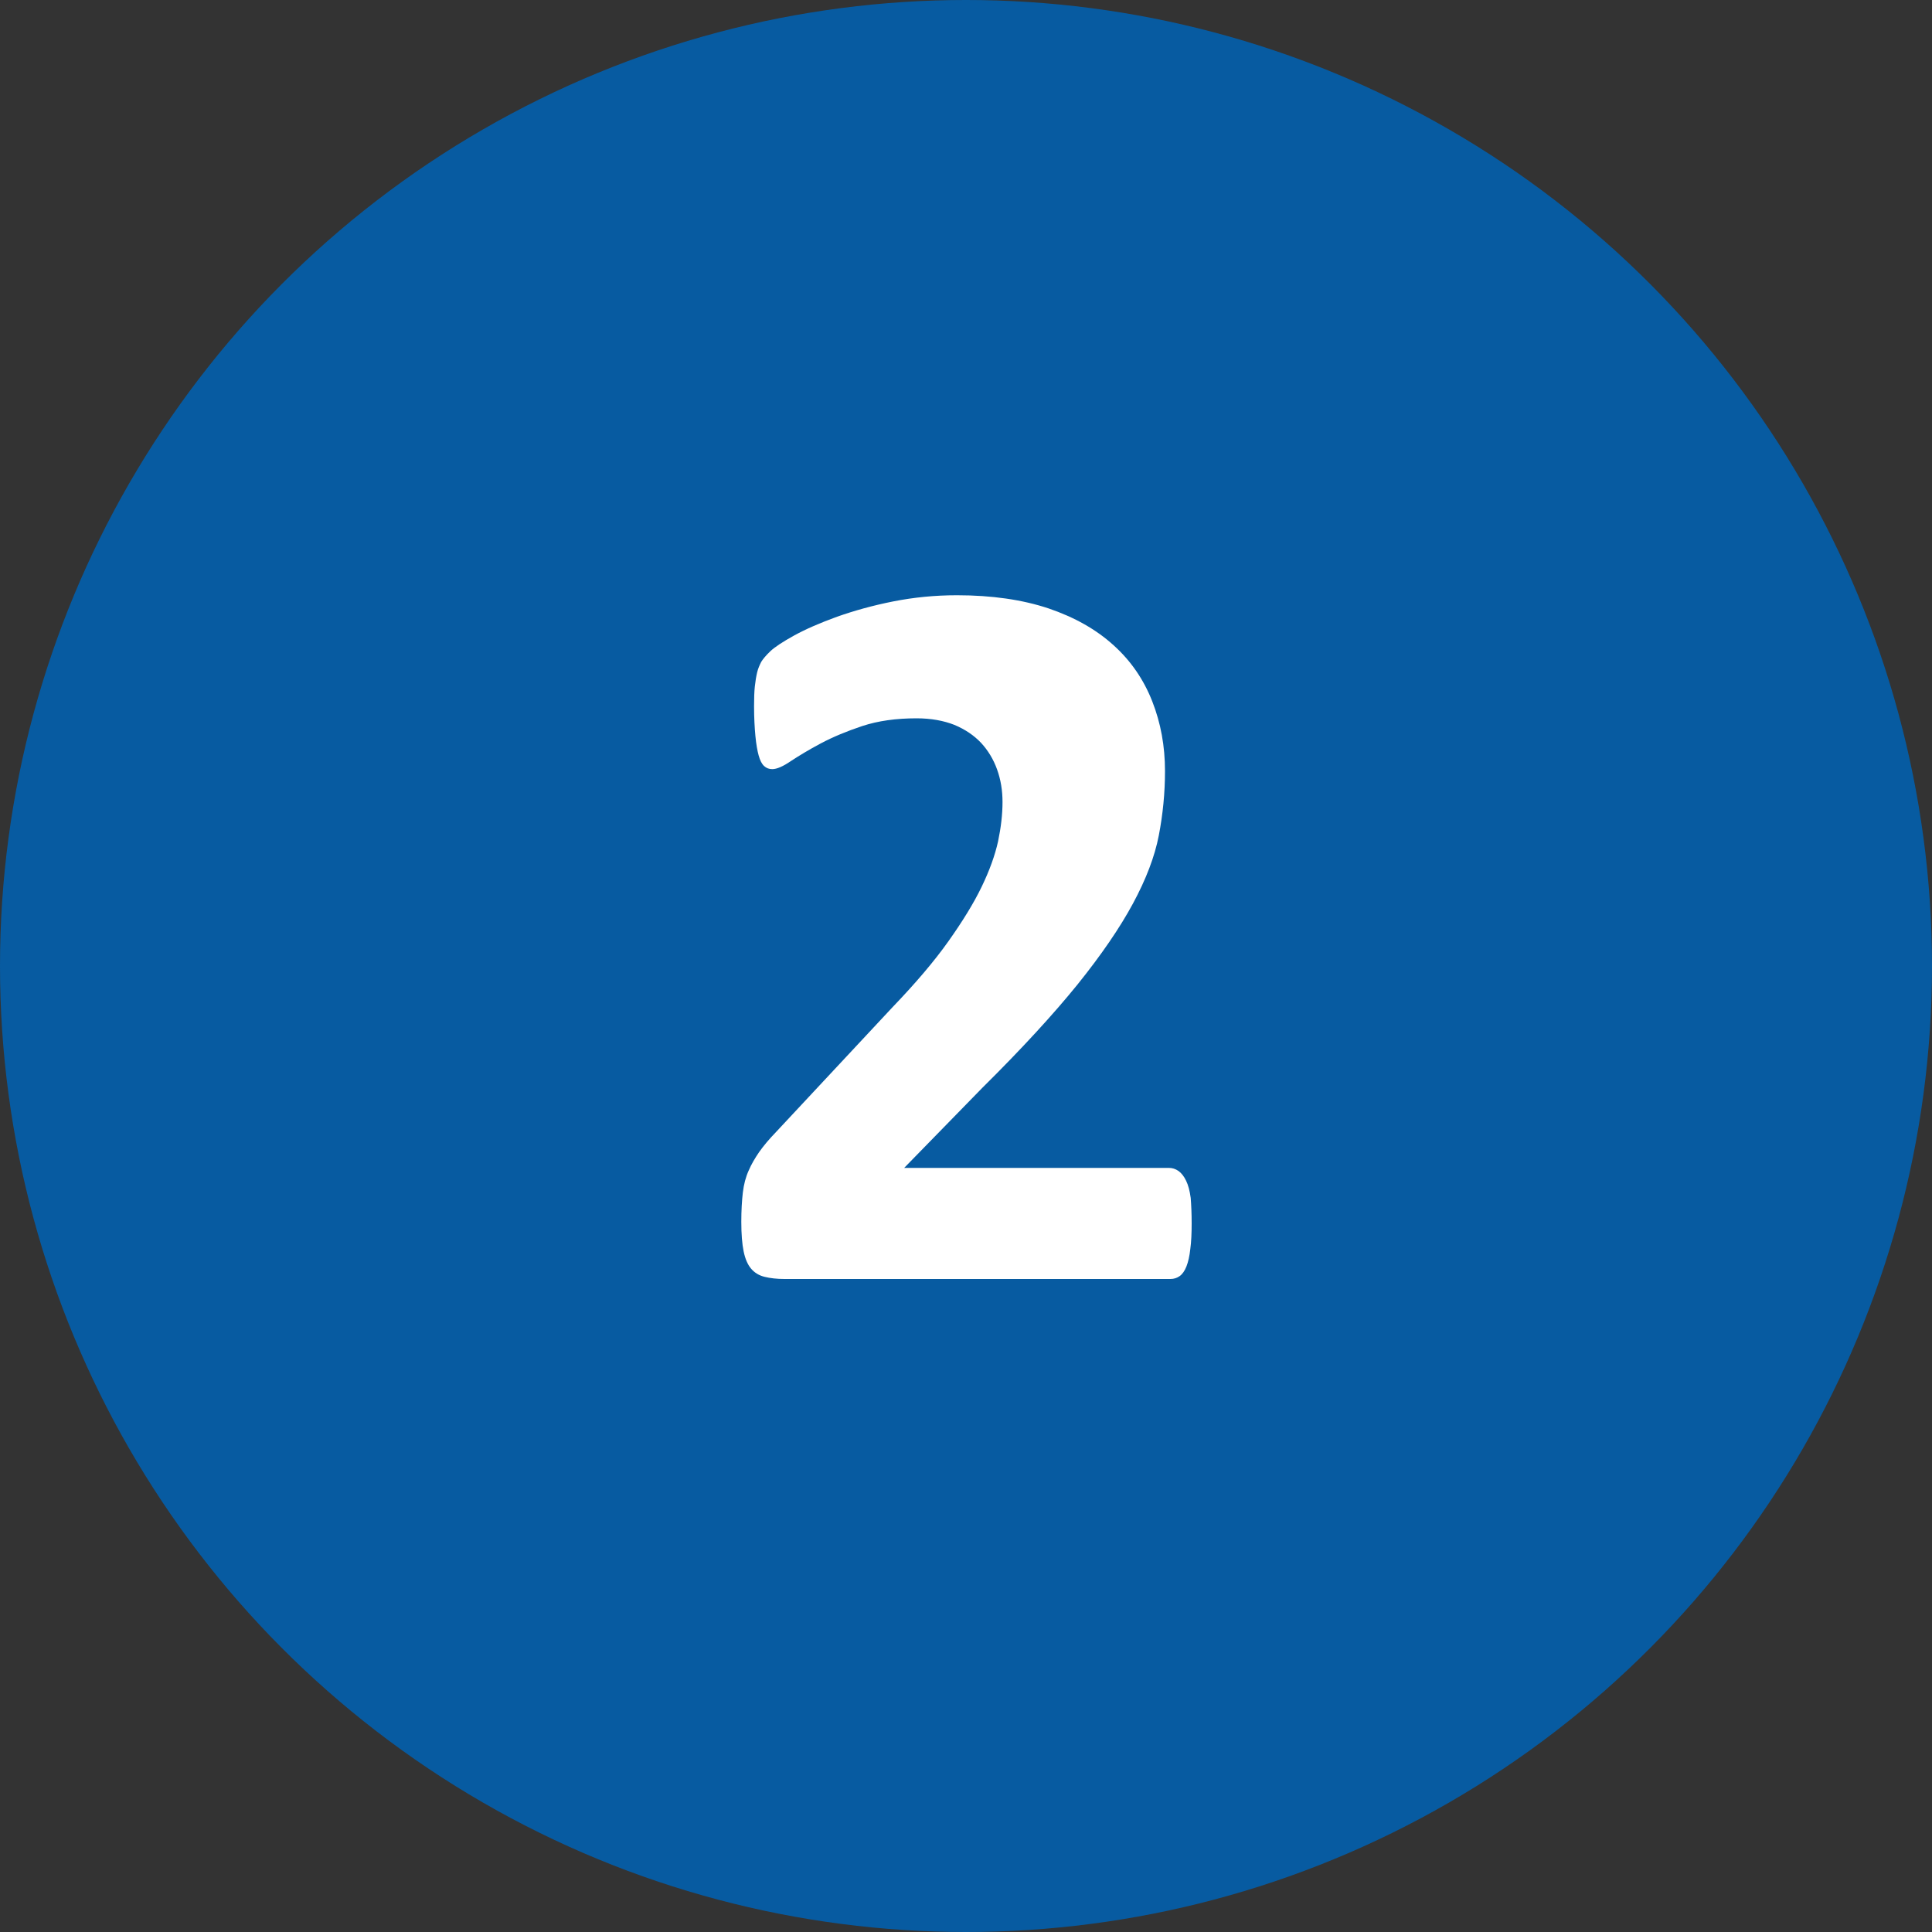 <?xml version="1.0" encoding="utf-8"?>
<!-- Generator: Adobe Illustrator 27.8.1, SVG Export Plug-In . SVG Version: 6.00 Build 0)  -->
<svg version="1.1" id="Layer_1" xmlns="http://www.w3.org/2000/svg" xmlns:xlink="http://www.w3.org/1999/xlink" x="0px" y="0px"
	 viewBox="0 0 1000 1000" style="enable-background:new 0 0 1000 1000;" xml:space="preserve">
<rect x="0" y="0" width="1000" height="1000" fill="#333333" stroke="none"/>
<style type="text/css">
	.st0{clip-path:url(#SVGID_00000048490894837646624260000000769032122163606693_);}
	.st1{fill:#075BA1;}
	.st2{fill:none;}
	.st3{enable-background:new    ;}
	.st4{fill:#FFFFFF;}
</style>
<g>
	<g>
		<defs>
			<rect id="SVGID_1_" width="1000" height="1000"/>
		</defs>
		<clipPath id="SVGID_00000154395870909087599190000017569919672762335393_">
			<use xlink:href="#SVGID_1_"  style="overflow:visible;"/>
		</clipPath>
		<g style="clip-path:url(#SVGID_00000154395870909087599190000017569919672762335393_);">
			<circle class="st1" cx="500" cy="500" r="500"/>
		</g>
	</g>
</g>
<rect y="289" class="st2" width="998.9" height="711.3"/>
<g class="st3">
	<path class="st4" d="M616.8,633.2c0,5.2-0.2,9.6-0.7,13.3c-0.4,3.7-1.1,6.7-2,9c-0.9,2.3-2.1,4-3.5,5c-1.4,1-3,1.5-4.8,1.5H406
		c-3.9,0-7.3-0.4-10.2-1.1c-2.9-0.7-5.2-2.1-7-4.2c-1.8-2.1-3.1-5.1-3.9-9c-0.8-3.9-1.2-9-1.2-15.3c0-5.9,0.3-11,0.8-15.2
		c0.5-4.2,1.5-8,3-11.3c1.4-3.3,3.3-6.5,5.5-9.7c2.2-3.1,5.1-6.6,8.7-10.3l60.2-64.5c12-12.5,21.7-23.9,29-34.2
		c7.3-10.3,13.1-19.7,17.2-28.2c4.1-8.5,6.9-16.3,8.5-23.5c1.5-7.2,2.3-14,2.3-20.4c0-5.9-0.9-11.5-2.8-16.8
		c-1.9-5.3-4.7-9.9-8.3-13.8c-3.7-3.9-8.3-7-13.8-9.3c-5.6-2.2-12.1-3.4-19.6-3.4c-10.6,0-19.9,1.3-28.1,4c-8.1,2.7-15.3,5.7-21.5,9
		c-6.2,3.3-11.3,6.4-15.4,9.1c-4.1,2.8-7.3,4.2-9.7,4.2c-1.6,0-3-0.5-4.2-1.6c-1.2-1.1-2.1-2.9-2.8-5.4c-0.7-2.5-1.3-5.9-1.7-10.1
		c-0.4-4.2-0.7-9.4-0.7-15.4c0-4.1,0.1-7.6,0.4-10.3c0.3-2.8,0.7-5.2,1.2-7.3c0.5-2.1,1.3-3.8,2.1-5.4c0.9-1.5,2.5-3.4,4.7-5.5
		c2.2-2.1,6.4-4.9,12.4-8.2c6-3.3,13.4-6.5,22.2-9.7c8.8-3.1,18.4-5.8,29-7.9c10.6-2.1,21.6-3.2,33-3.2c18.1,0,33.9,2.3,47.4,6.8
		c13.5,4.6,24.7,10.9,33.7,19.1c9,8.1,15.6,17.8,20,29c4.4,11.2,6.6,23.2,6.6,36.1c0,11.3-1.1,22.4-3.2,33.3
		c-2.1,10.9-6.6,22.7-13.4,35.3c-6.8,12.6-16.4,26.6-28.7,41.9c-12.4,15.3-28.7,33.1-49.1,53.3l-40.6,41.6h137c1.8,0,3.4,0.5,5,1.6
		c1.5,1.1,2.8,2.7,3.9,5c1.1,2.2,1.9,5.2,2.4,8.9C616.6,623.8,616.8,628.1,616.8,633.2z"/>
</g>
</svg>
